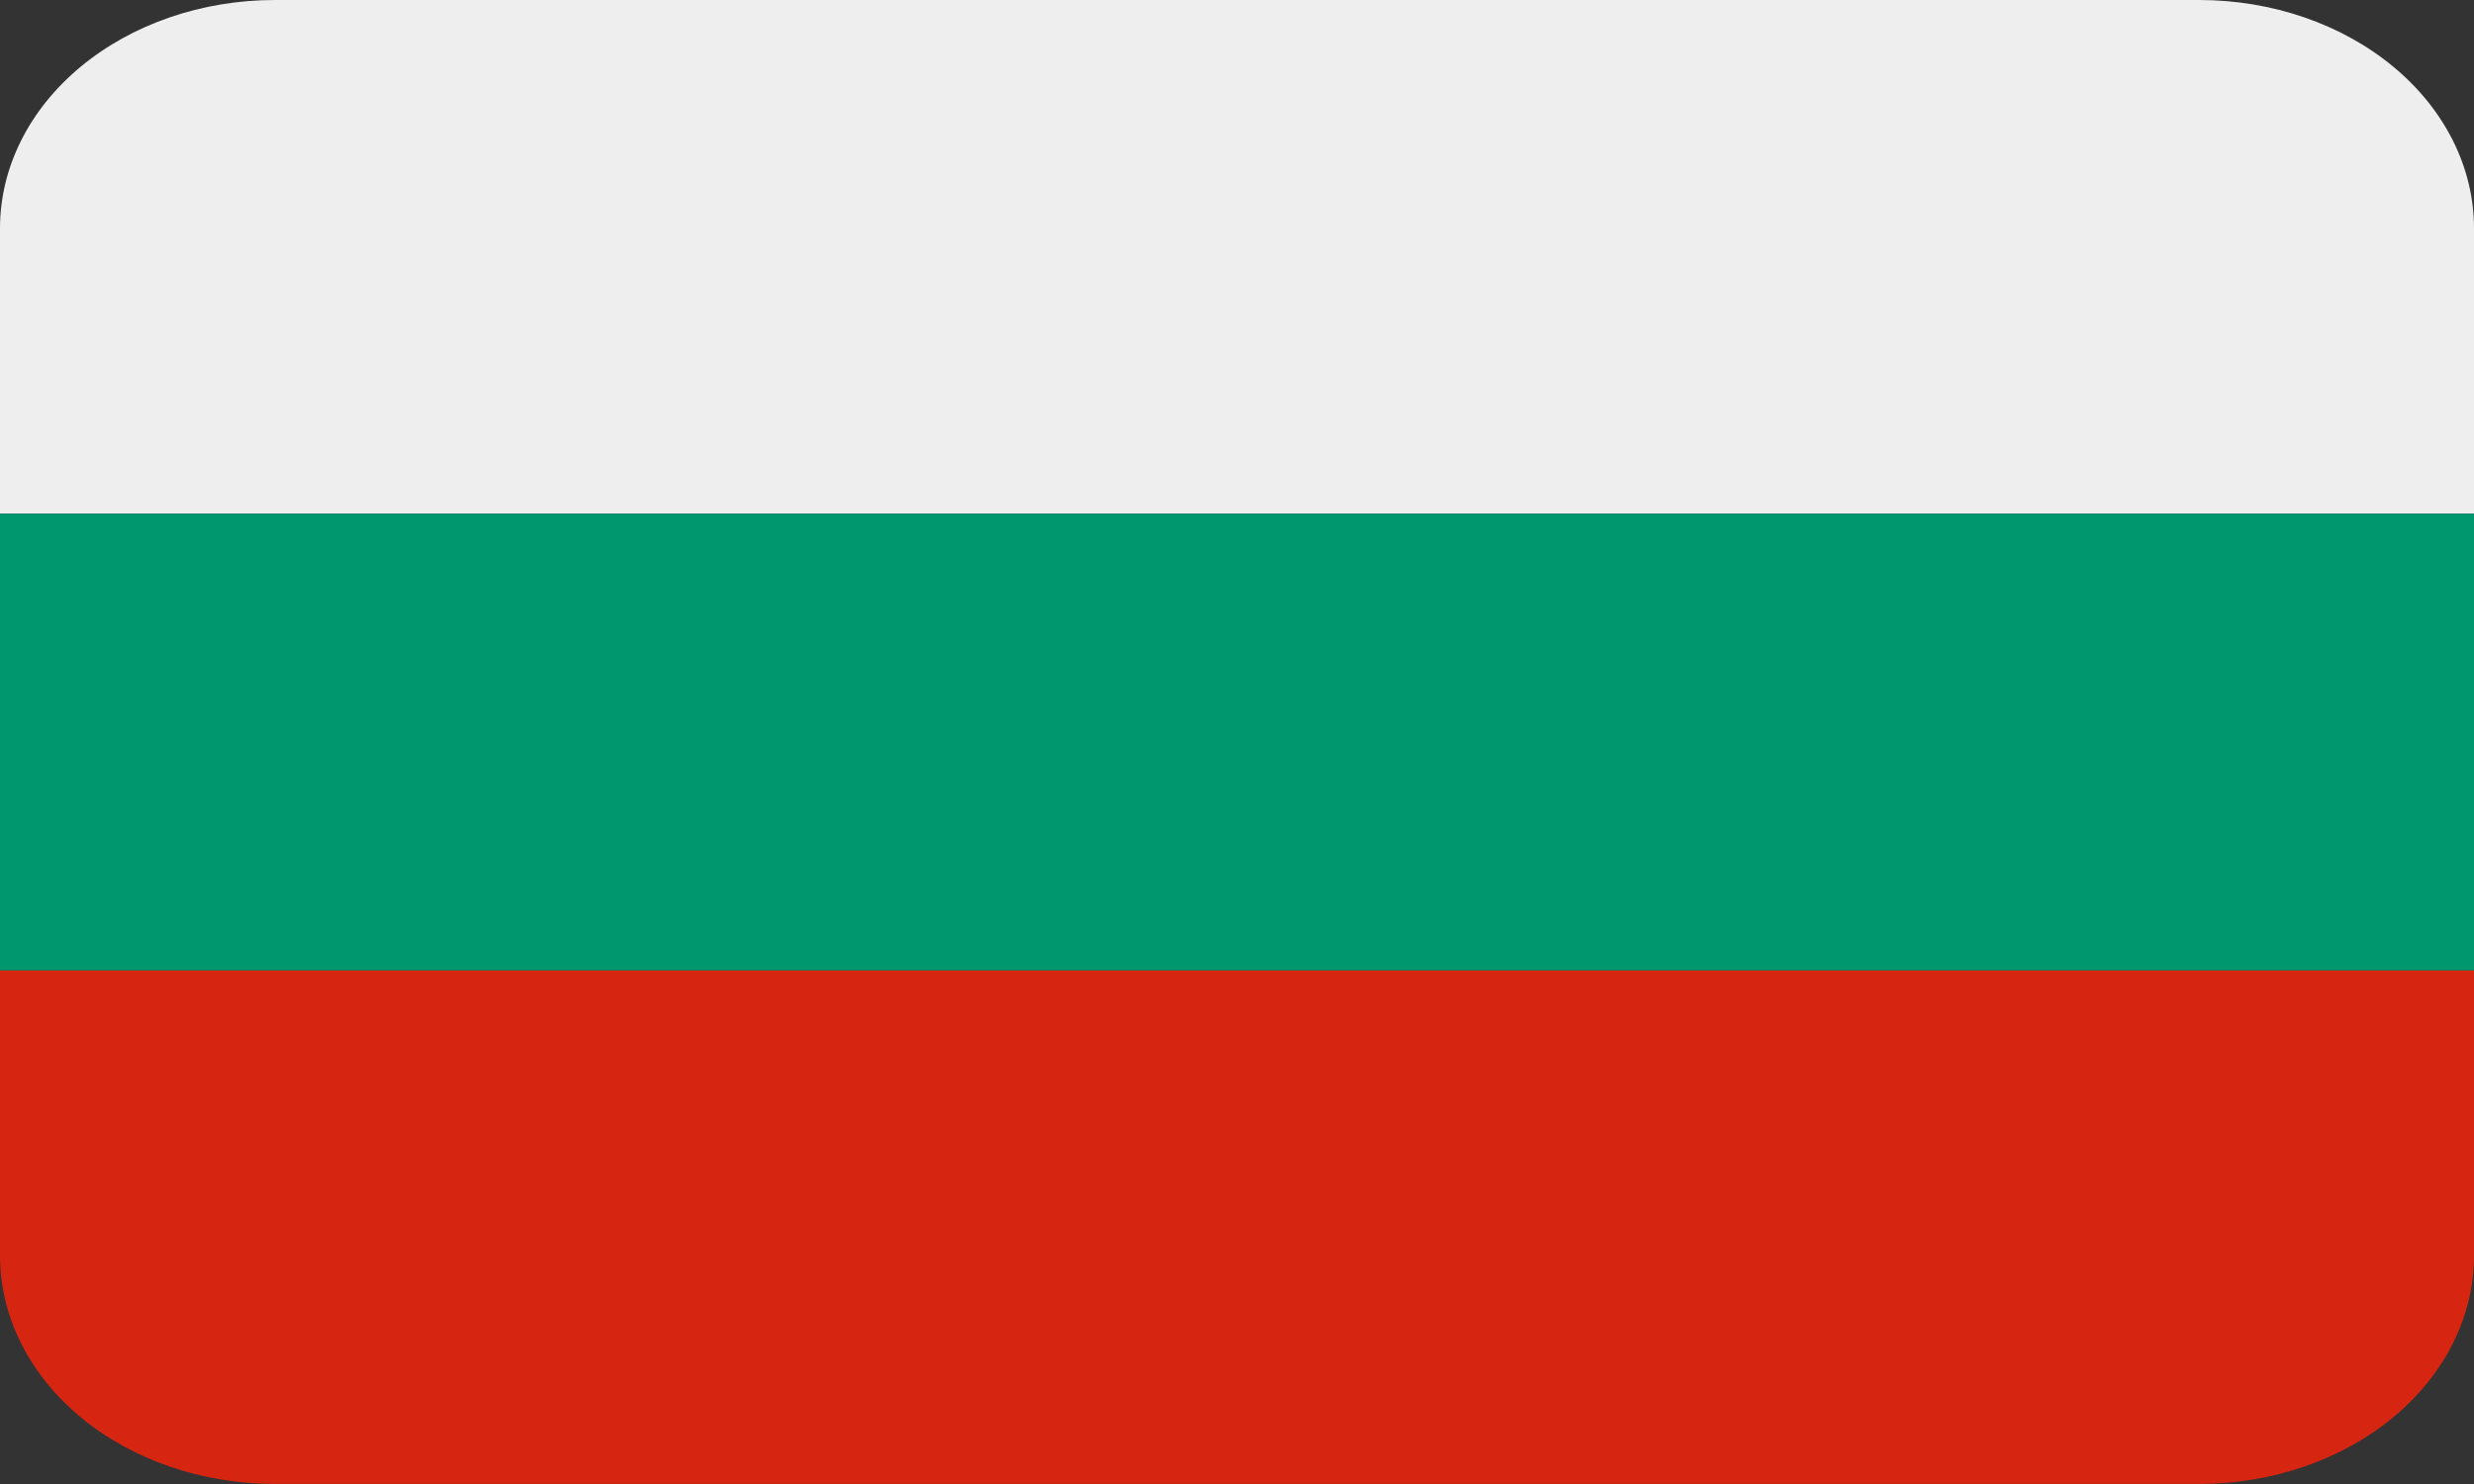 <svg width="40" height="24" viewBox="0 0 40 24" fill="none" xmlns="http://www.w3.org/2000/svg">
<rect x="0" y="0" width="40" height="24" fill="#333333" stroke="none"/>
<g clip-path="url(#clip0_1054_13897)">
<path d="M35.556 0H4.444C3.266 0 2.135 0.389 1.302 1.081C0.468 1.774 0 2.713 0 3.692L0 8.308H40V3.692C40 2.713 39.532 1.774 38.698 1.081C37.865 0.389 36.734 0 35.556 0Z" fill="#EEEEEE"/>
<path d="M0 20.307C0 21.286 0.468 22.225 1.302 22.918C2.135 23.61 3.266 23.999 4.444 23.999H35.556C36.734 23.999 37.865 23.61 38.698 22.918C39.532 22.225 40 21.286 40 20.307V15.691H0V20.307Z" fill="#D62612"/>
<path d="M0 8.309H40V15.693H0V8.309Z" fill="#00966E"/>
</g>
<defs>
<clipPath id="clip0_1054_13897">
<rect width="40" height="24" fill="white"/>
</clipPath>
</defs>
</svg>
